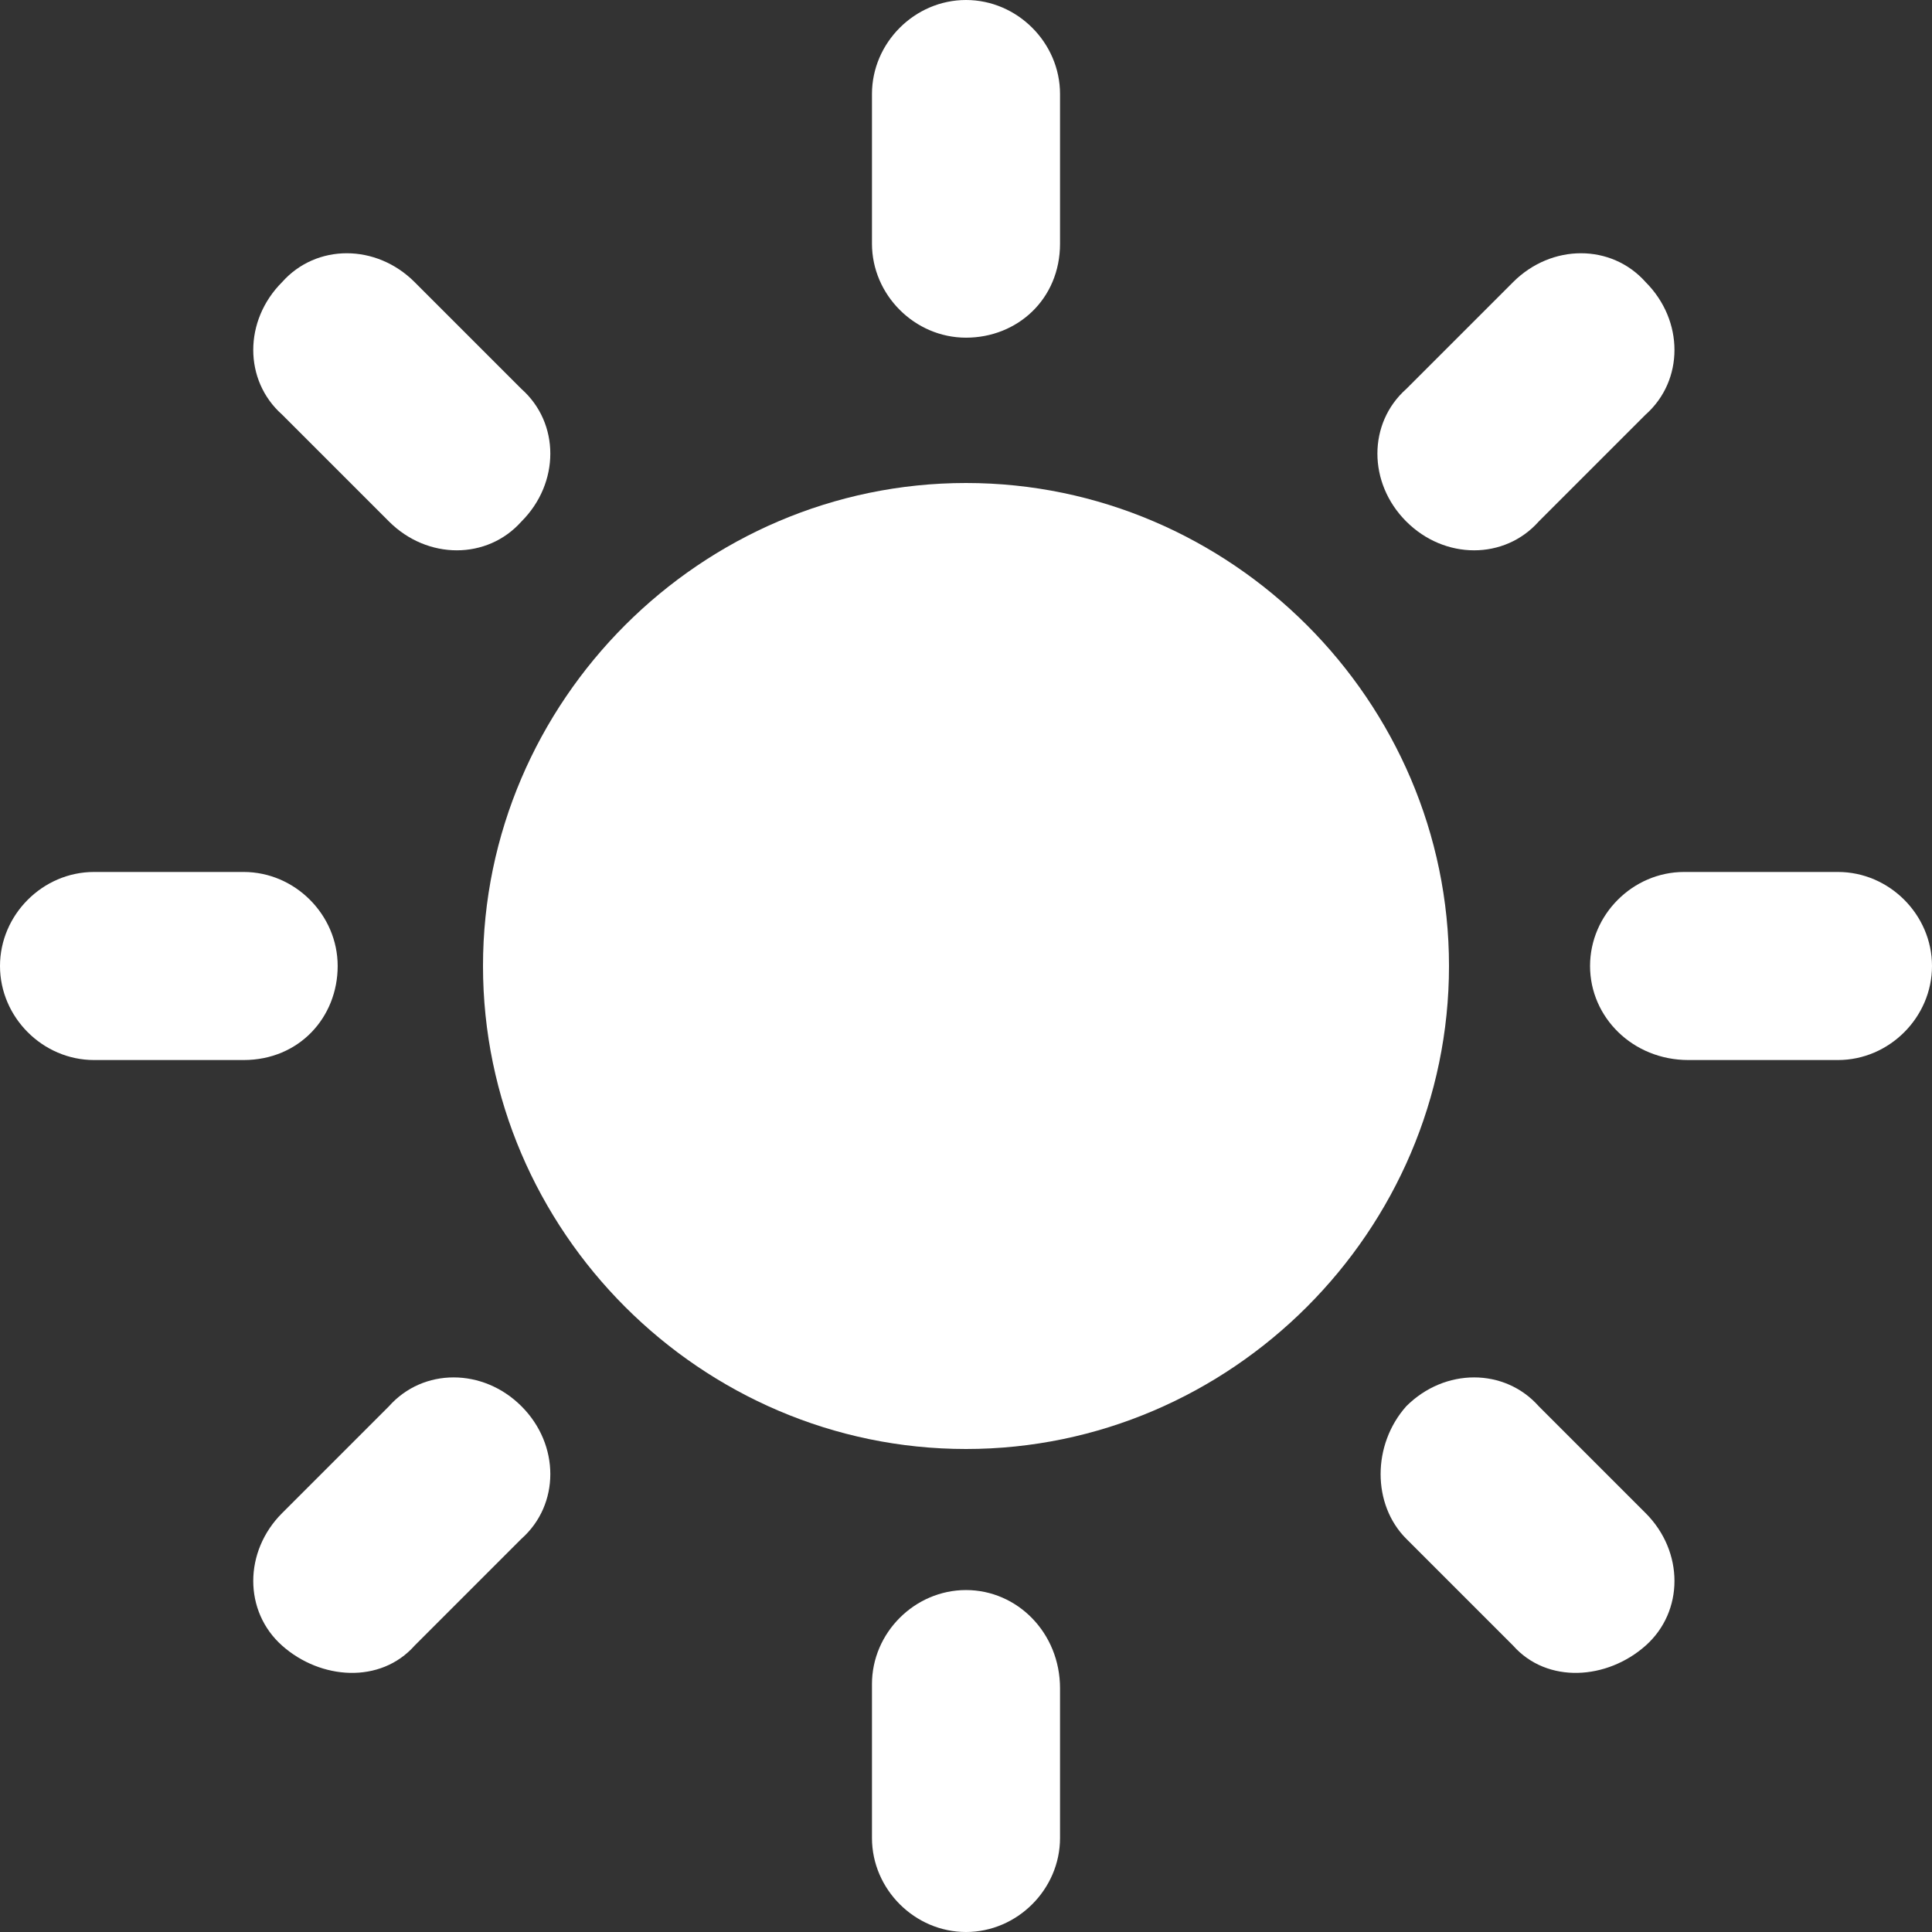 <?xml version="1.0" encoding="utf-8"?>
<!-- Generator: Adobe Illustrator 24.0.0, SVG Export Plug-In . SVG Version: 6.00 Build 0)  -->
<svg version="1.1" id="Capa_1" xmlns="http://www.w3.org/2000/svg" xmlns:xlink="http://www.w3.org/1999/xlink" x="0px" y="0px"
	 viewBox="0 0 45.2 45.2" style="enable-background:new 0 0 45.2 45.2;" xml:space="preserve">
<rect x="0" y="0" width="45.2" height="45.2" fill="#333333" stroke="none"/>
<style type="text/css">
	.st0{fill:#FFFFFF;}
</style>
<g>
	<g>
		<path class="st0" d="M22.6,11.3c-6.2,0-11.3,5.1-11.3,11.3s5.1,11.3,11.3,11.3c6.2,0,11.3-5.1,11.3-11.3S28.8,11.3,22.6,11.3z"/>
		<g>
			<g>
				<path class="st0" d="M22.6,7.9c-1.2,0-2.2-1-2.2-2.2V2.2c0-1.2,1-2.2,2.2-2.2s2.2,1,2.2,2.2v3.5C24.8,7,23.8,7.9,22.6,7.9z"/>
			</g>
			<g>
				<path class="st0" d="M22.6,37.2c-1.2,0-2.2,1-2.2,2.2V43c0,1.2,1,2.2,2.2,2.2s2.2-1,2.2-2.2v-3.5C24.8,38.2,23.8,37.2,22.6,37.2
					z"/>
			</g>
			<g>
				<path class="st0" d="M32.9,12.2c-0.9-0.9-0.9-2.3,0-3.1l2.5-2.5c0.9-0.9,2.3-0.9,3.1,0c0.9,0.9,0.9,2.3,0,3.1L36,12.2
					C35.2,13.1,33.8,13.1,32.9,12.2z"/>
			</g>
			<g>
				<path class="st0" d="M12.2,32.9c-0.9-0.9-2.3-0.9-3.1,0l-2.5,2.5c-0.9,0.9-0.9,2.3,0,3.1s2.3,0.9,3.1,0l2.5-2.5
					C13.1,35.2,13.1,33.8,12.2,32.9z"/>
			</g>
			<g>
				<path class="st0" d="M37.2,22.6c0-1.2,1-2.2,2.2-2.2H43c1.2,0,2.2,1,2.2,2.2s-1,2.2-2.2,2.2h-3.5C38.2,24.8,37.2,23.8,37.2,22.6
					z"/>
			</g>
			<g>
				<path class="st0" d="M7.9,22.6c0-1.2-1-2.2-2.2-2.2H2.2c-1.2,0-2.2,1-2.2,2.2s1,2.2,2.2,2.2h3.5C7,24.8,7.9,23.8,7.9,22.6z"/>
			</g>
			<g>
				<path class="st0" d="M32.9,32.9c0.9-0.9,2.3-0.9,3.1,0l2.5,2.5c0.9,0.9,0.9,2.3,0,3.1s-2.3,0.9-3.1,0L32.9,36
					C32.1,35.2,32.1,33.8,32.9,32.9z"/>
			</g>
			<g>
				<path class="st0" d="M12.2,12.2c0.9-0.9,0.9-2.3,0-3.1L9.7,6.6c-0.9-0.9-2.3-0.9-3.1,0c-0.9,0.9-0.9,2.3,0,3.1l2.5,2.5
					C10,13.1,11.4,13.1,12.2,12.2z"/>
			</g>
		</g>
	</g>
</g>
</svg>
